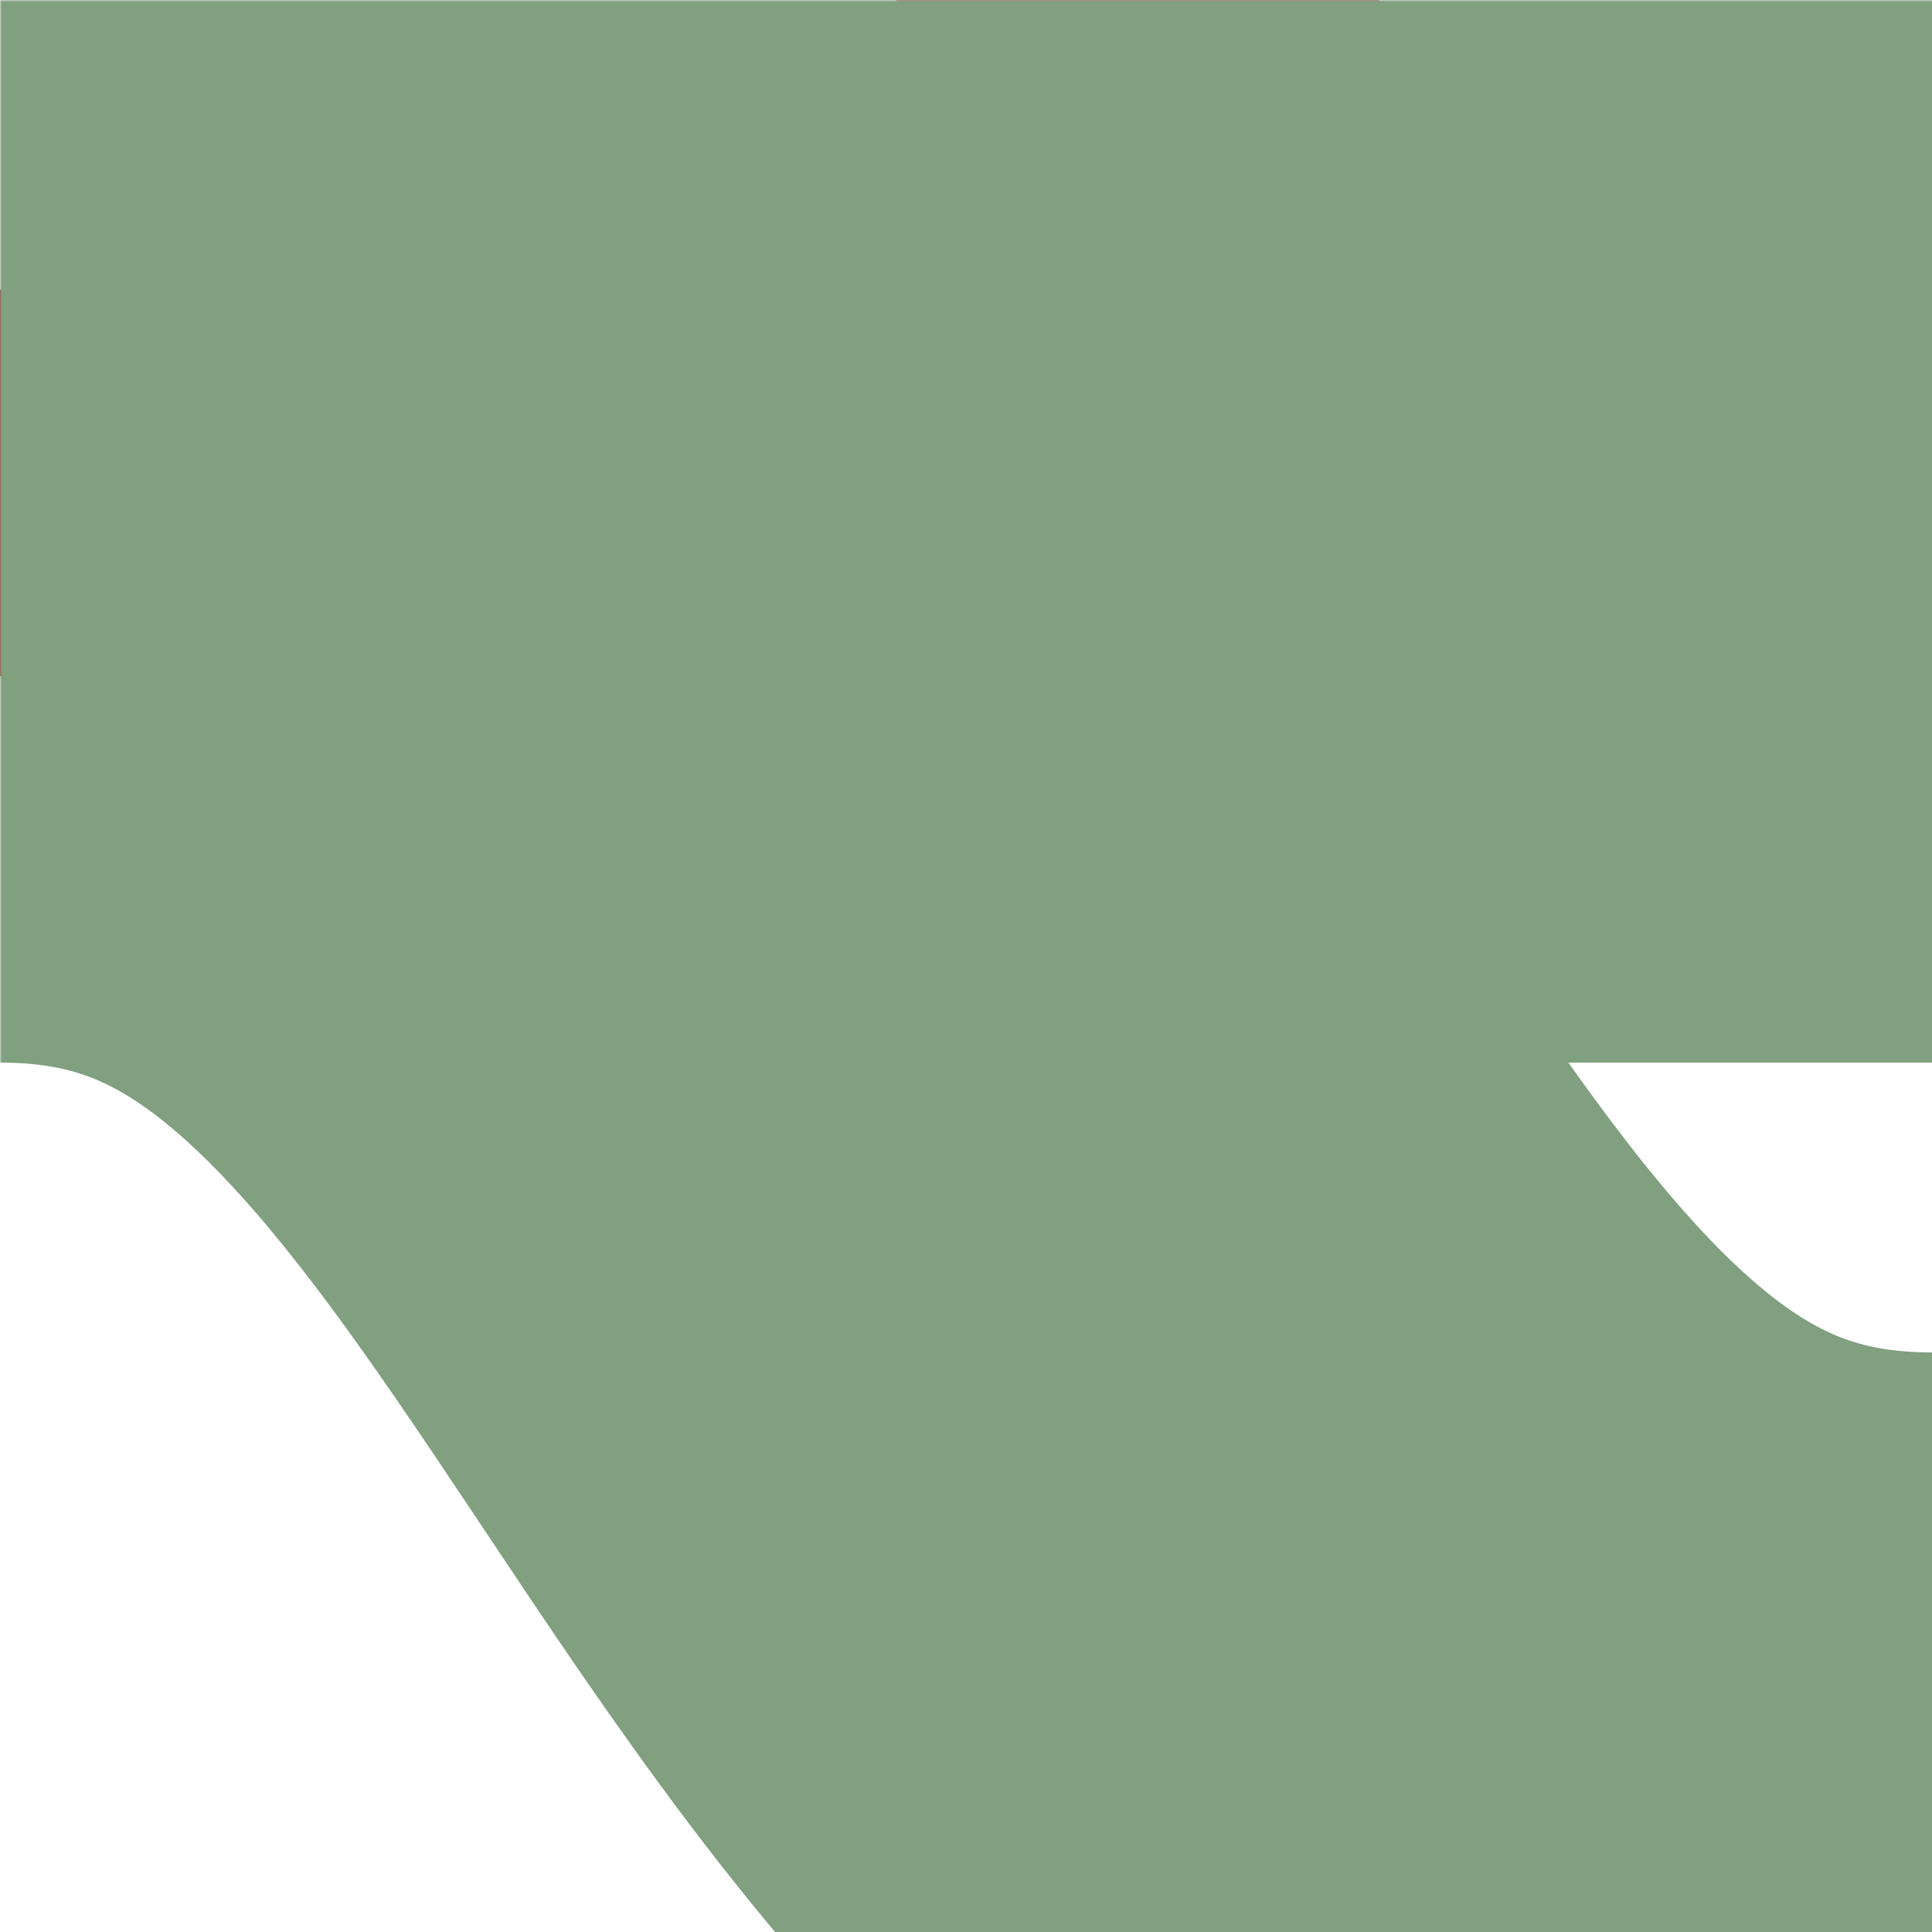 <?xml version="1.0" encoding="UTF-8"?>
<svg xmlns="http://www.w3.org/2000/svg" width="500" height="500">
 <title>ehSHI3gr+lq-</title>
 <defs>
  <mask id="1">
   <rect x="-300" y="-300" width="1200" height="1200" fill="white"/>
   <path d="M 0,-250 C 250,-250 250,125 500,125 H 0 C 250,125 250,500 500,500" fill="none" stroke-width="200" stroke="black"/>
  </mask>
 </defs>
 <g stroke-width="100" fill="none">
  <path stroke="#D77F7E" d="M 0,-250 C 250,-250 250,125 500,125 M 0,125 C 250,125 250,500 500,500"/>
  <path stroke="#BE2D2C" d="M 0,125 H 500"/>
  <path mask="url(#1)" stroke="#80A080" d="M 0,-250 C 250,-250 250,125 500,125 H 0 C 250,125 250,500 500,500" stroke-width="300"/>
 </g>
</svg>